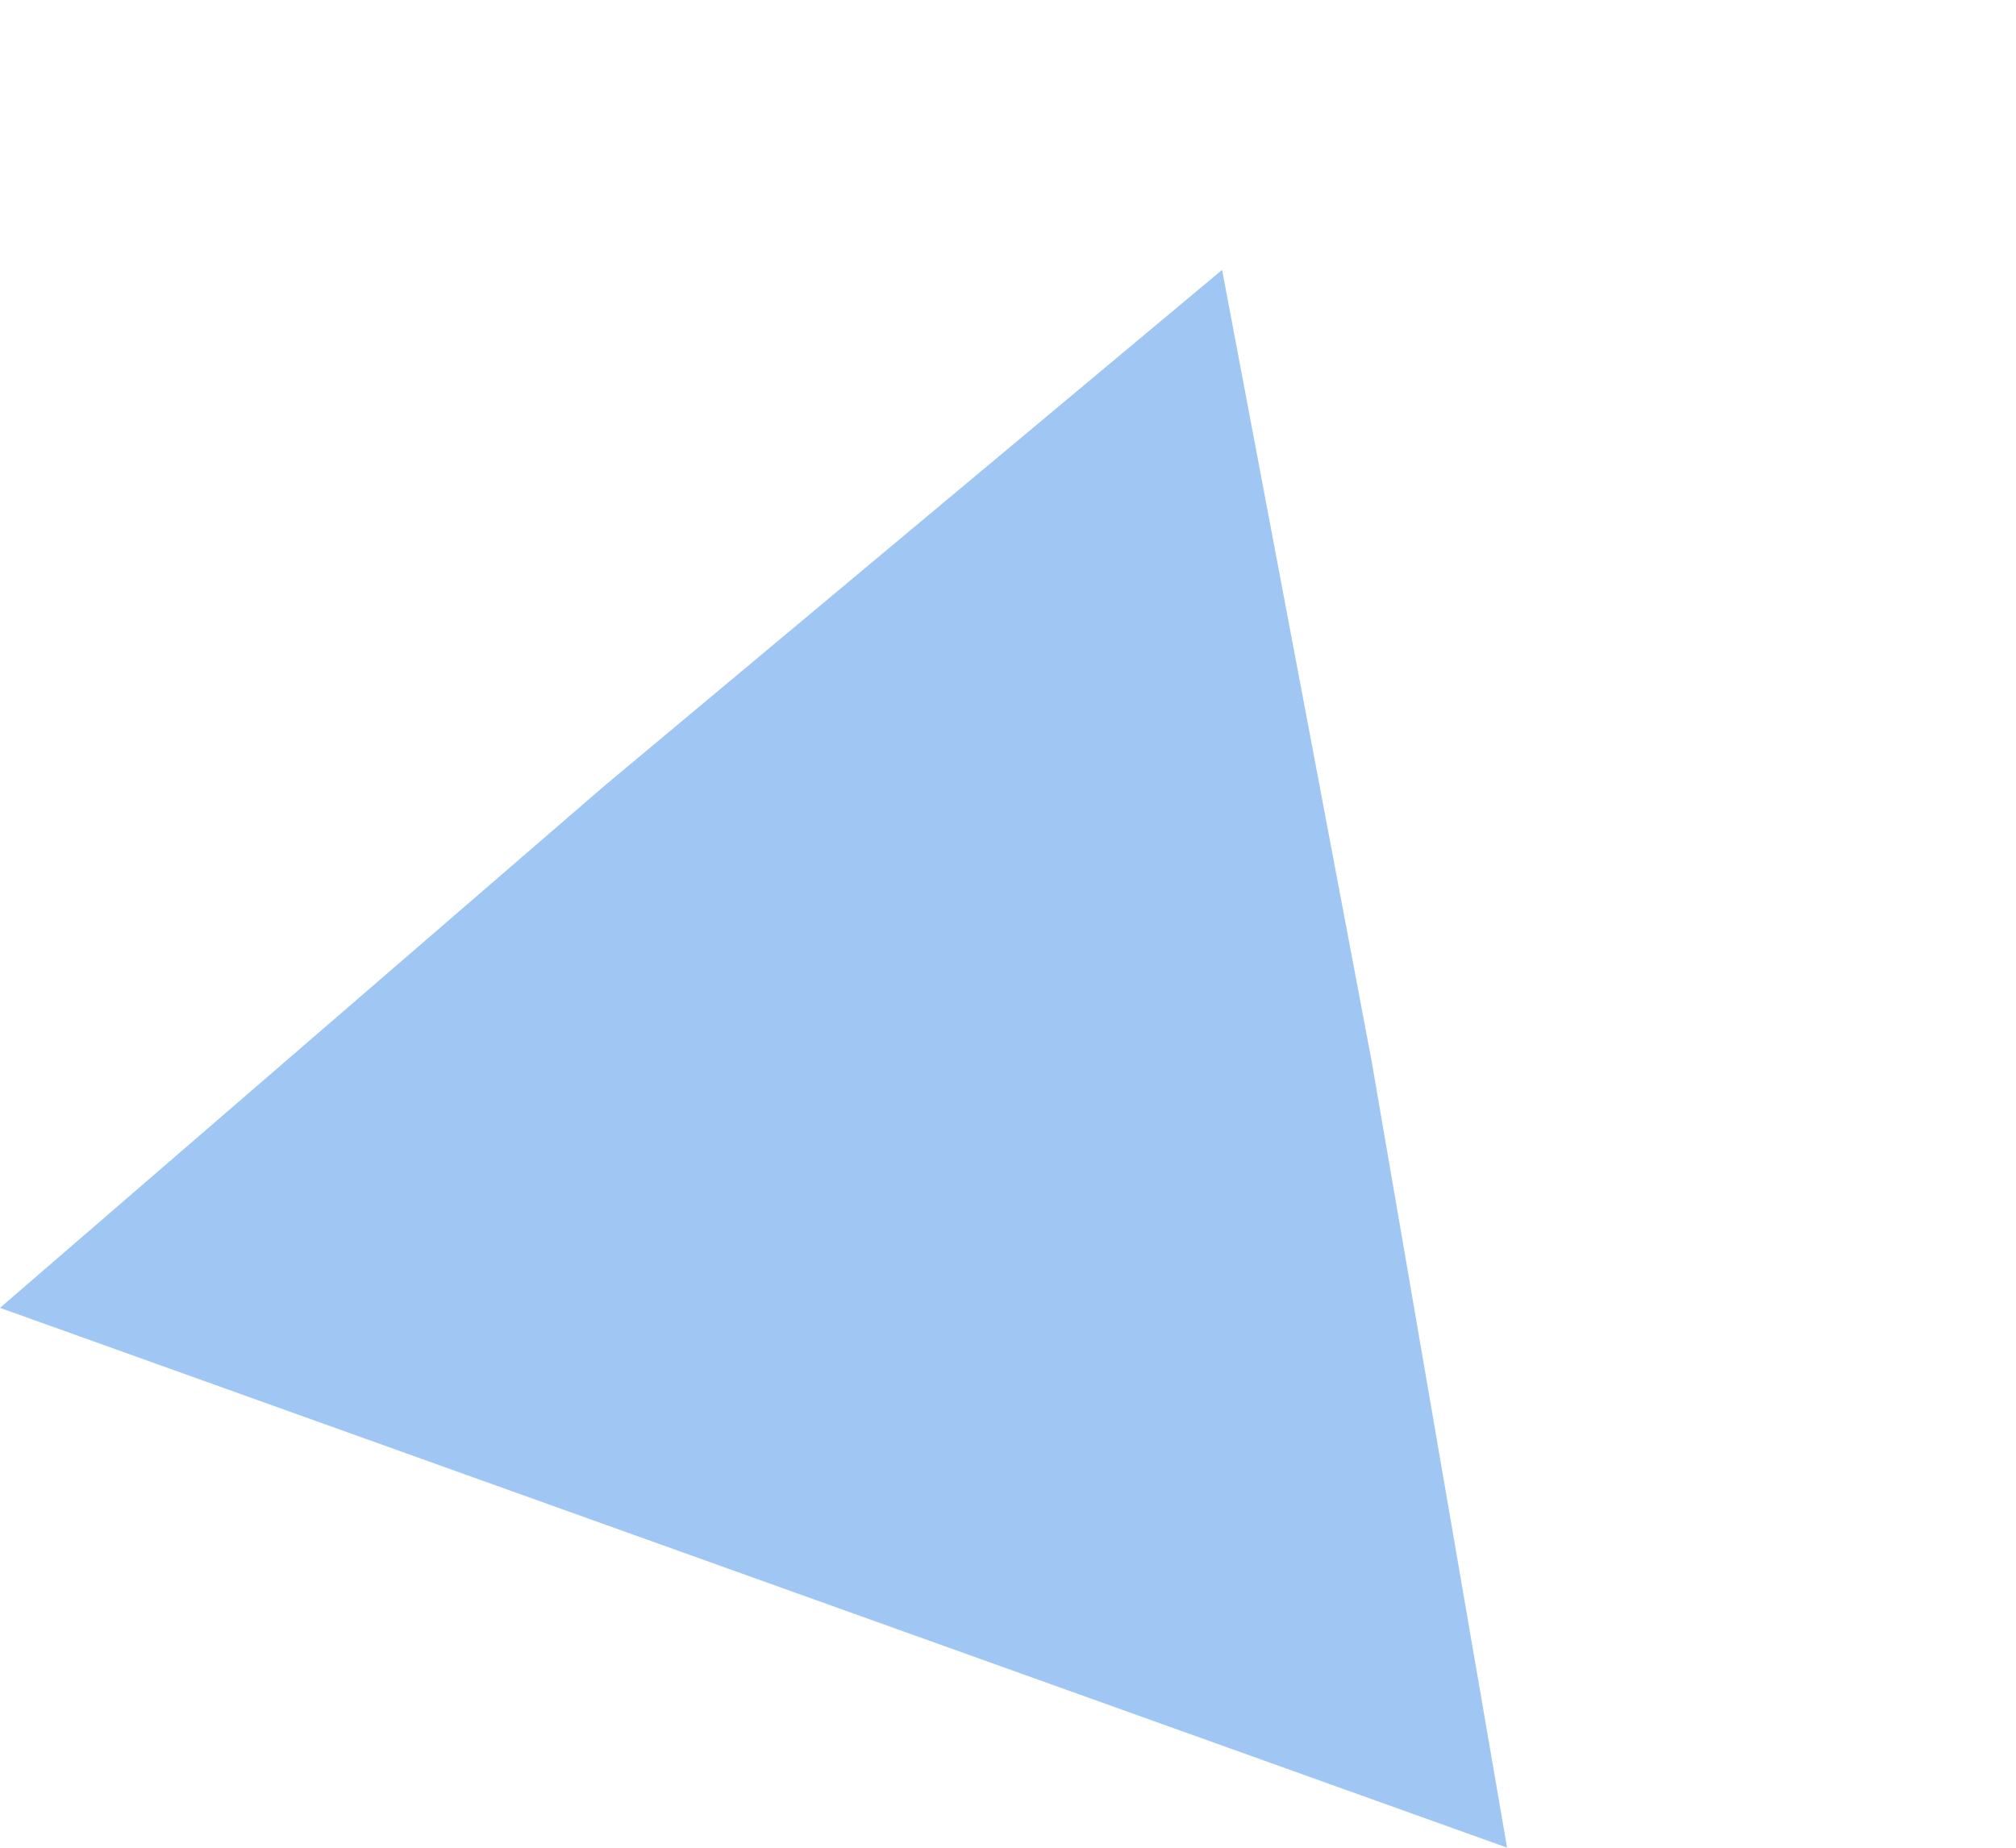 <svg width="36" height="33" viewBox="0 0 36 33" fill="none" xmlns="http://www.w3.org/2000/svg">
<path d="M21.823 4.82L24.494 18.955L26.912 32.998L13.456 28.178L-5.41309e-05 23.358L10.784 14.043L21.823 4.82Z" fill="#A0C6F4"/>
</svg>
